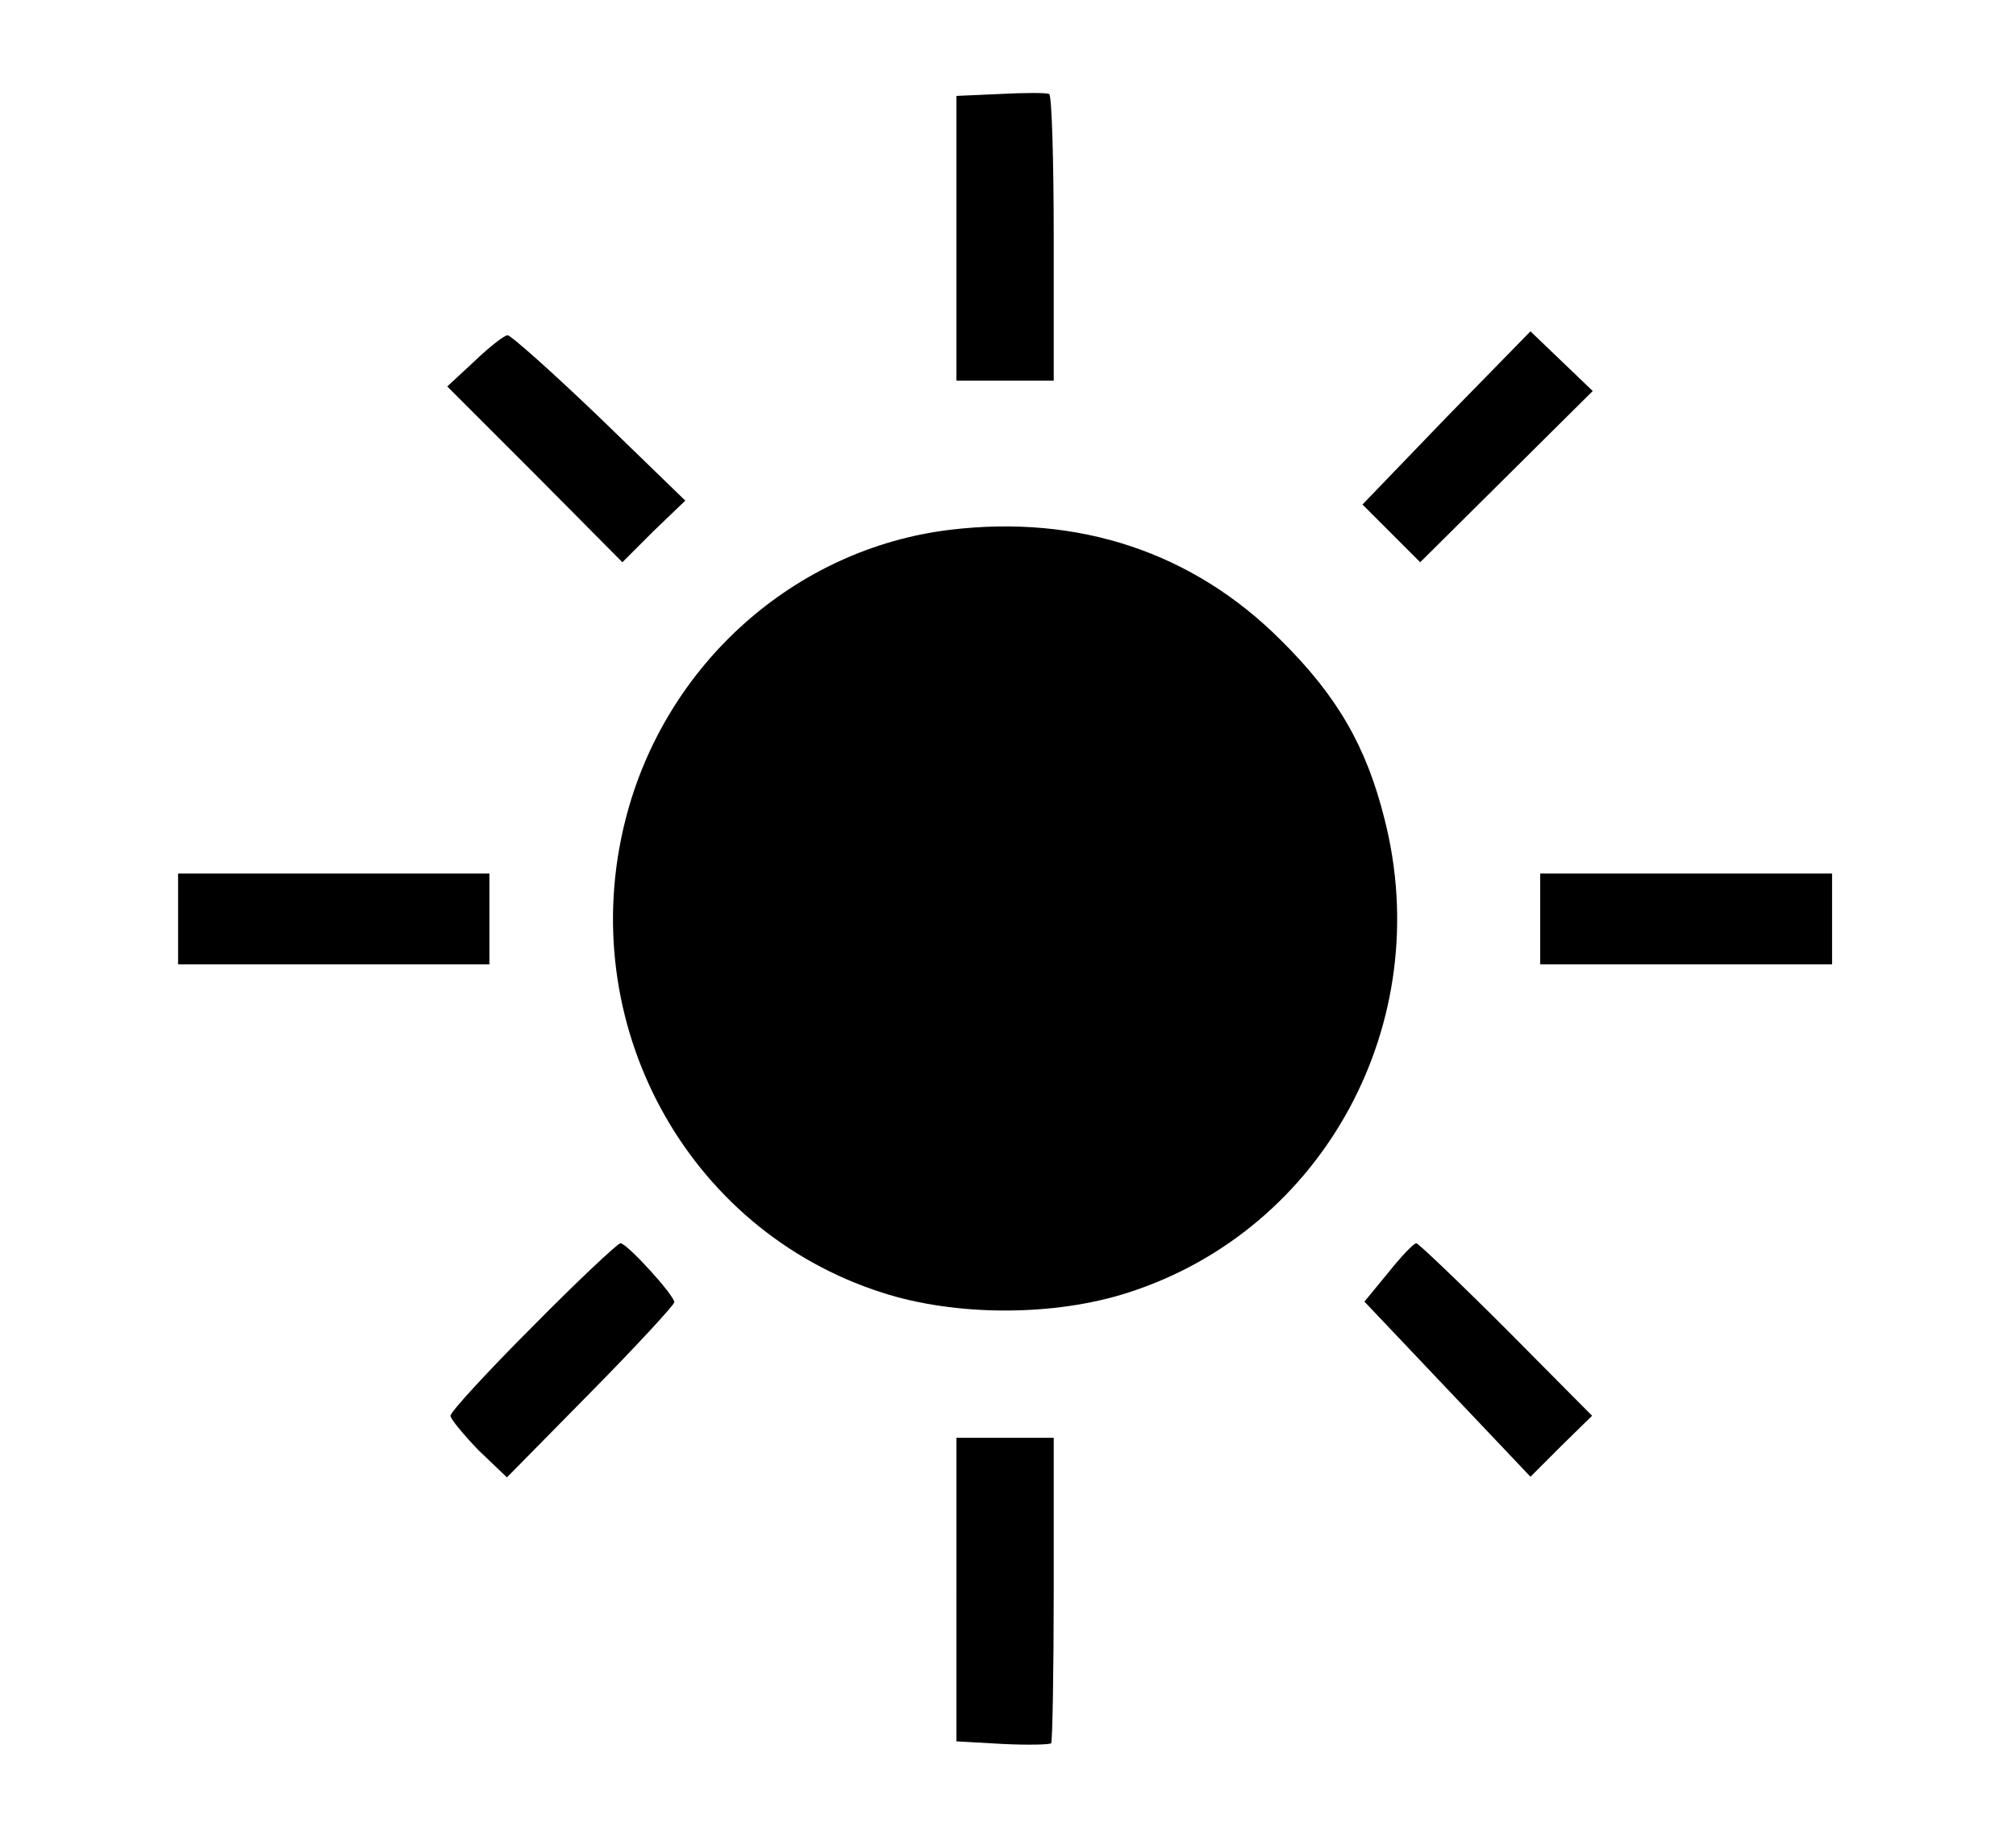 <?xml version="1.0" encoding="utf-8"?>
<svg version="1.0" width="230px" height="209px" viewBox="0 0 230 209" preserveAspectRatio="xMidYMid meet" xmlns="http://www.w3.org/2000/svg">
  <defs>
    <view id="view-1">
      <title>View 1</title>
    </view>
  </defs>
  <g transform="matrix(0.074, 0, 0, -0.074, 20.317, 199.569)" fill="#000000" stroke="none" style="">
    <path d="M1268 2552 l-68 -3 0 -219 0 -220 75 0 75 0 0 219 c0 121 -3 221 -7 223 -5 2 -38 2 -75 0z"/>
    <path d="M1955 2053 l-129 -134 44 -44 45 -45 133 132 133 132 -48 46 -48 46 -130 -133z"/>
    <path d="M457 2140 l-42 -39 135 -135 135 -136 48 48 49 47 -132 128 c-73 70 -137 127 -142 127 -5 0 -28 -18 -51 -40z"/>
    <path d="M1190 1880 c-239 -29 -439 -207 -500 -446 -80 -313 93 -633 395 -730 114 -37 266 -37 380 0 302 97 475 417 395 730 -28 112 -73 190 -160 276 -135 135 -311 194 -510 170z"/>
    <path d="M0 1280 l0 -70 240 0 240 0 0 70 0 70 -240 0 -240 0 0 -70z"/>
    <path d="M2100 1280 l0 -70 225 0 225 0 0 70 0 70 -225 0 -225 0 0 -70z"/>
    <path d="M547 652 c-70 -70 -127 -132 -127 -138 0 -5 20 -29 43 -53 l44 -42 129 131 c71 72 129 135 129 139 0 11 -73 91 -83 91 -4 0 -65 -57 -135 -128z"/>
    <path d="M1866 735 l-37 -45 128 -135 128 -135 47 47 48 47 -132 133 c-73 73 -136 133 -139 133 -4 0 -23 -20 -43 -45z"/>
    <path d="M1200 246 l0 -234 71 -4 c39 -2 73 -1 75 1 2 2 4 109 4 238 l0 233 -75 0 -75 0 0 -234z"/>
  </g>
</svg>